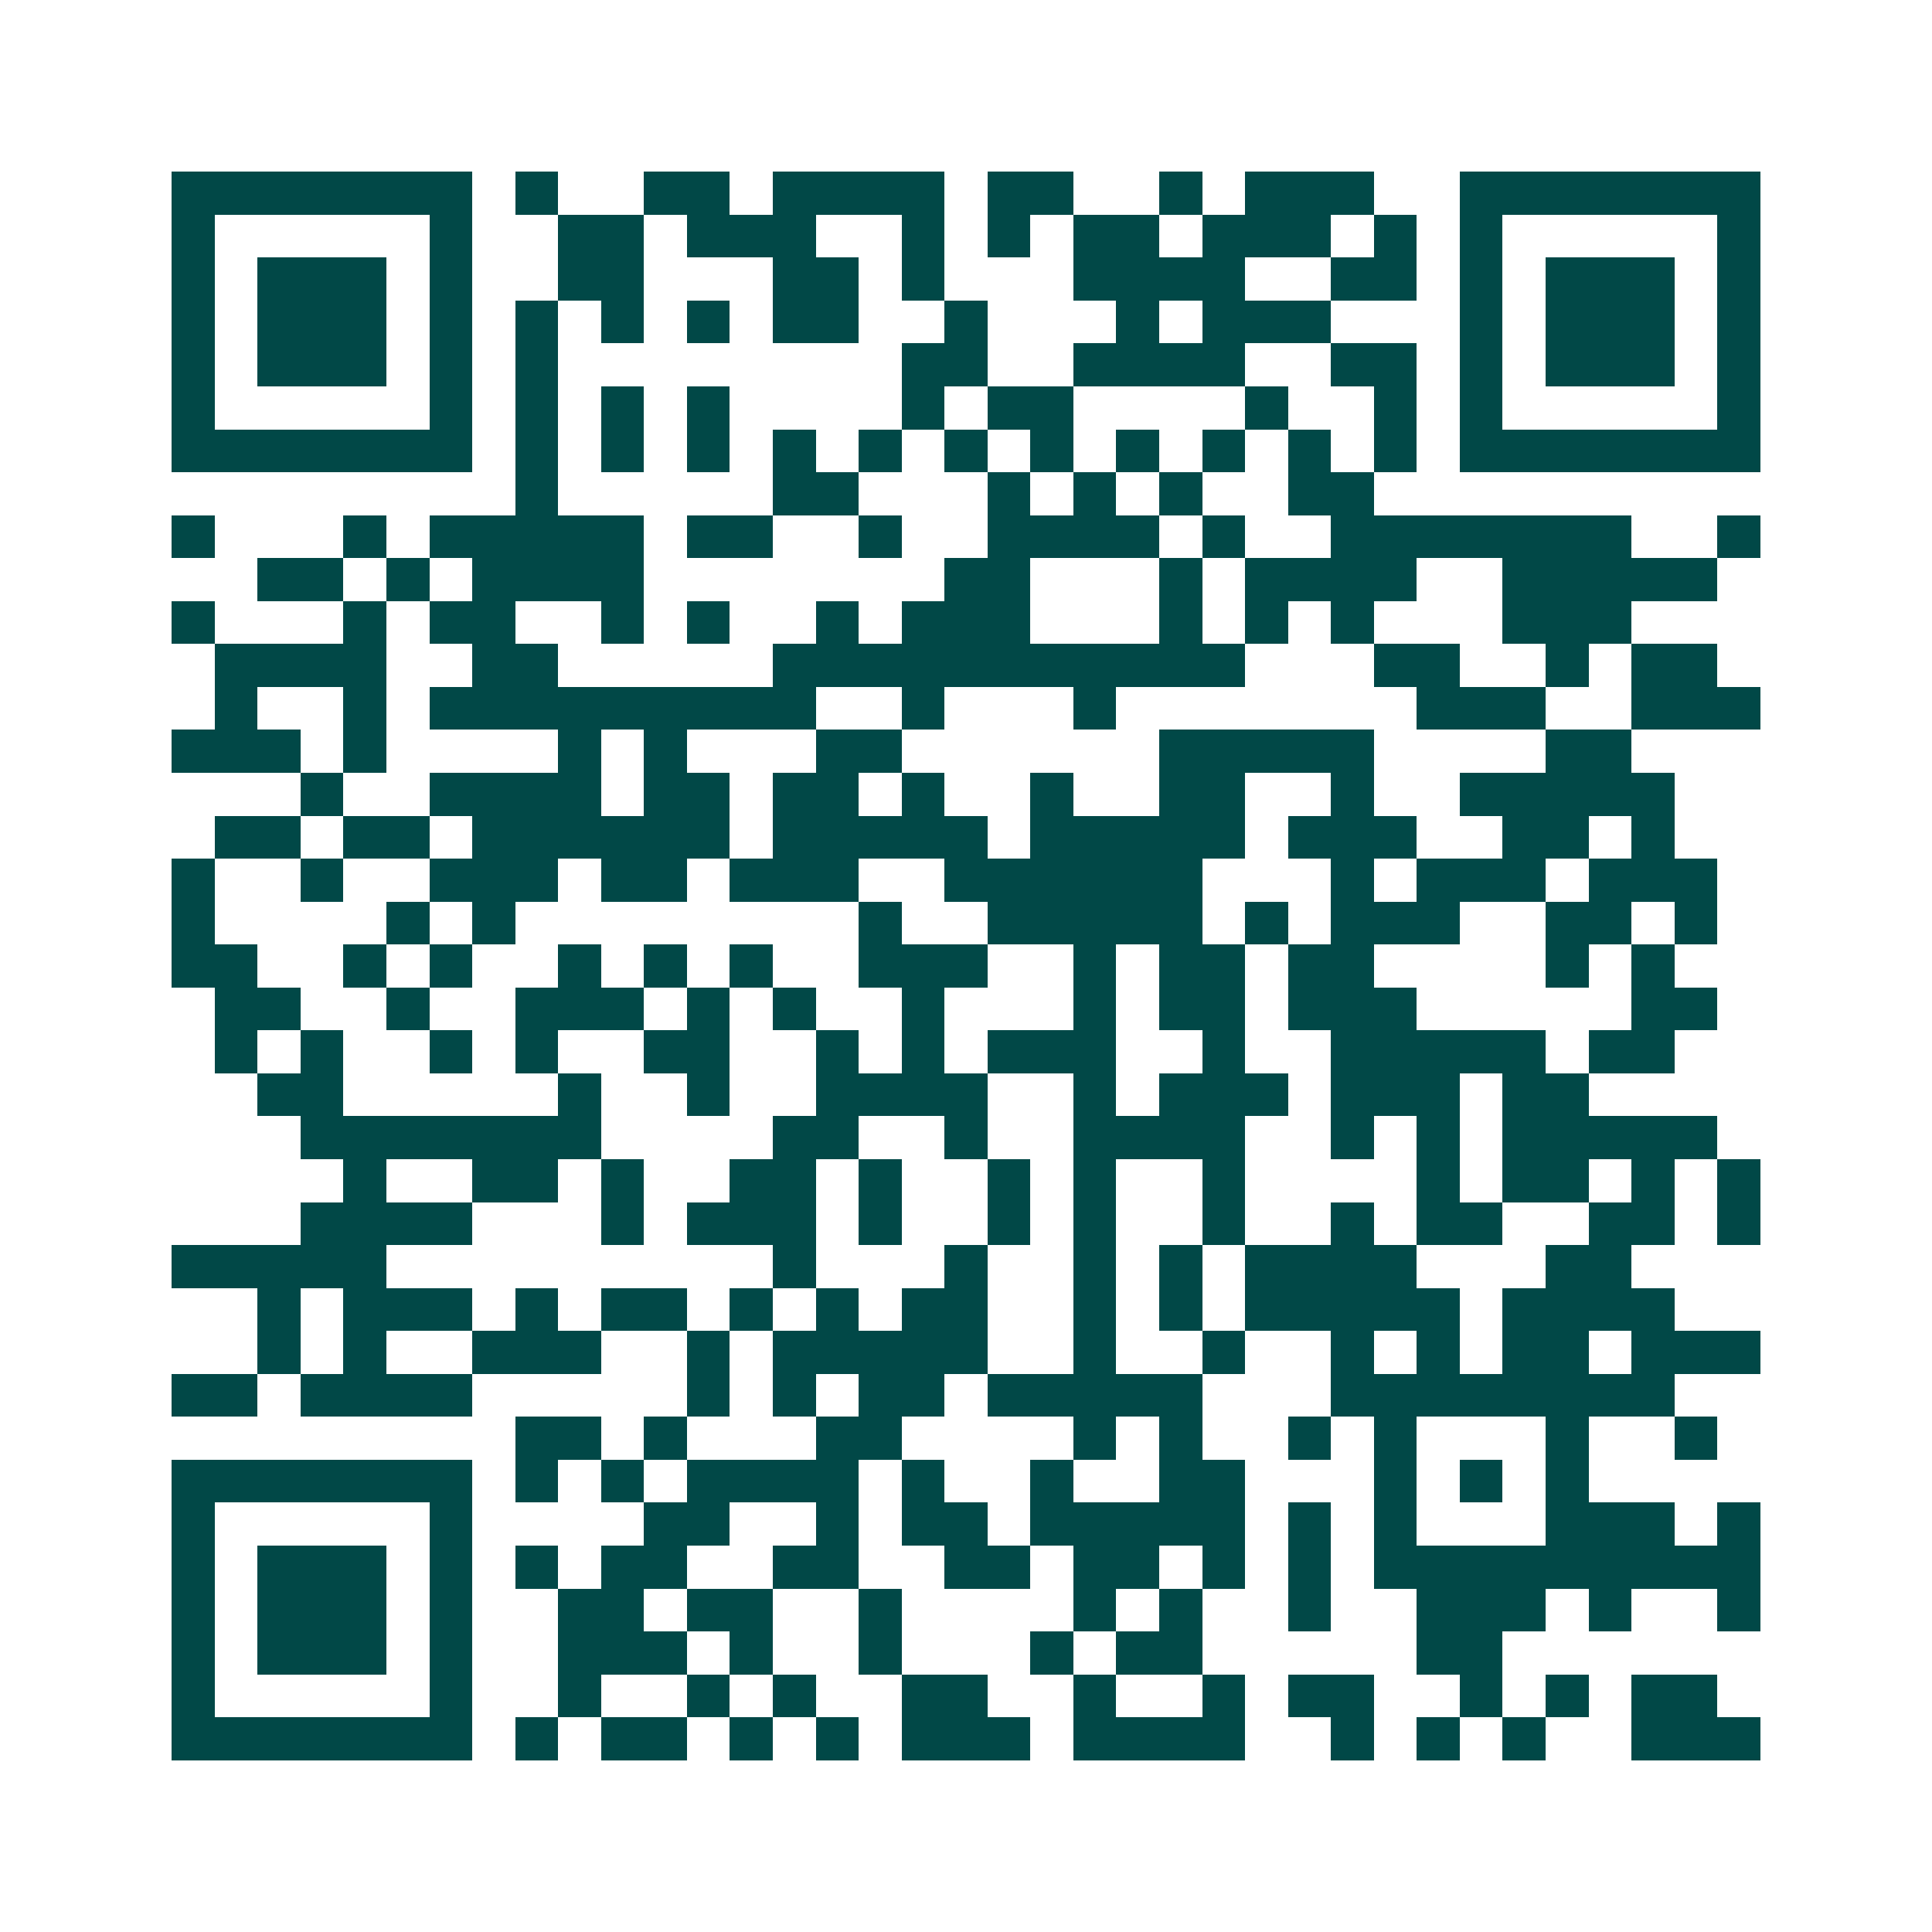 <svg xmlns="http://www.w3.org/2000/svg" width="200" height="200" viewBox="0 0 45 45" shape-rendering="crispEdges"><path fill="#ffffff" d="M0 0h45v45H0z"/><path stroke="#014847" d="M4 4.5h7m1 0h1m2 0h2m1 0h4m1 0h2m2 0h1m1 0h3m2 0h7M4 5.5h1m5 0h1m2 0h2m1 0h3m2 0h1m1 0h1m1 0h2m1 0h3m1 0h1m1 0h1m5 0h1M4 6.5h1m1 0h3m1 0h1m2 0h2m3 0h2m1 0h1m3 0h4m2 0h2m1 0h1m1 0h3m1 0h1M4 7.5h1m1 0h3m1 0h1m1 0h1m1 0h1m1 0h1m1 0h2m2 0h1m3 0h1m1 0h3m3 0h1m1 0h3m1 0h1M4 8.5h1m1 0h3m1 0h1m1 0h1m8 0h2m2 0h4m2 0h2m1 0h1m1 0h3m1 0h1M4 9.5h1m5 0h1m1 0h1m1 0h1m1 0h1m4 0h1m1 0h2m4 0h1m2 0h1m1 0h1m5 0h1M4 10.5h7m1 0h1m1 0h1m1 0h1m1 0h1m1 0h1m1 0h1m1 0h1m1 0h1m1 0h1m1 0h1m1 0h1m1 0h7M12 11.5h1m5 0h2m3 0h1m1 0h1m1 0h1m2 0h2M4 12.5h1m3 0h1m1 0h5m1 0h2m2 0h1m2 0h4m1 0h1m2 0h7m2 0h1M6 13.5h2m1 0h1m1 0h4m7 0h2m3 0h1m1 0h4m2 0h5M4 14.5h1m3 0h1m1 0h2m2 0h1m1 0h1m2 0h1m1 0h3m3 0h1m1 0h1m1 0h1m3 0h3M5 15.5h4m2 0h2m5 0h11m3 0h2m2 0h1m1 0h2M5 16.5h1m2 0h1m1 0h9m2 0h1m3 0h1m7 0h3m2 0h3M4 17.5h3m1 0h1m4 0h1m1 0h1m3 0h2m6 0h5m4 0h2M7 18.5h1m2 0h4m1 0h2m1 0h2m1 0h1m2 0h1m2 0h2m2 0h1m2 0h5M5 19.5h2m1 0h2m1 0h6m1 0h5m1 0h5m1 0h3m2 0h2m1 0h1M4 20.5h1m2 0h1m2 0h3m1 0h2m1 0h3m2 0h6m3 0h1m1 0h3m1 0h3M4 21.5h1m4 0h1m1 0h1m8 0h1m2 0h5m1 0h1m1 0h3m2 0h2m1 0h1M4 22.5h2m2 0h1m1 0h1m2 0h1m1 0h1m1 0h1m2 0h3m2 0h1m1 0h2m1 0h2m4 0h1m1 0h1M5 23.5h2m2 0h1m2 0h3m1 0h1m1 0h1m2 0h1m3 0h1m1 0h2m1 0h3m5 0h2M5 24.5h1m1 0h1m2 0h1m1 0h1m2 0h2m2 0h1m1 0h1m1 0h3m2 0h1m2 0h5m1 0h2M6 25.5h2m5 0h1m2 0h1m2 0h4m2 0h1m1 0h3m1 0h3m1 0h2M7 26.5h7m4 0h2m2 0h1m2 0h4m2 0h1m1 0h1m1 0h5M8 27.5h1m2 0h2m1 0h1m2 0h2m1 0h1m2 0h1m1 0h1m2 0h1m4 0h1m1 0h2m1 0h1m1 0h1M7 28.5h4m3 0h1m1 0h3m1 0h1m2 0h1m1 0h1m2 0h1m2 0h1m1 0h2m2 0h2m1 0h1M4 29.5h5m9 0h1m3 0h1m2 0h1m1 0h1m1 0h4m3 0h2M6 30.5h1m1 0h3m1 0h1m1 0h2m1 0h1m1 0h1m1 0h2m2 0h1m1 0h1m1 0h5m1 0h4M6 31.5h1m1 0h1m2 0h3m2 0h1m1 0h5m2 0h1m2 0h1m2 0h1m1 0h1m1 0h2m1 0h3M4 32.5h2m1 0h4m5 0h1m1 0h1m1 0h2m1 0h5m3 0h8M12 33.5h2m1 0h1m3 0h2m4 0h1m1 0h1m2 0h1m1 0h1m3 0h1m2 0h1M4 34.5h7m1 0h1m1 0h1m1 0h4m1 0h1m2 0h1m2 0h2m3 0h1m1 0h1m1 0h1M4 35.5h1m5 0h1m4 0h2m2 0h1m1 0h2m1 0h5m1 0h1m1 0h1m3 0h3m1 0h1M4 36.5h1m1 0h3m1 0h1m1 0h1m1 0h2m2 0h2m2 0h2m1 0h2m1 0h1m1 0h1m1 0h9M4 37.5h1m1 0h3m1 0h1m2 0h2m1 0h2m2 0h1m4 0h1m1 0h1m2 0h1m2 0h3m1 0h1m2 0h1M4 38.5h1m1 0h3m1 0h1m2 0h3m1 0h1m2 0h1m3 0h1m1 0h2m5 0h2M4 39.5h1m5 0h1m2 0h1m2 0h1m1 0h1m2 0h2m2 0h1m2 0h1m1 0h2m2 0h1m1 0h1m1 0h2M4 40.5h7m1 0h1m1 0h2m1 0h1m1 0h1m1 0h3m1 0h4m2 0h1m1 0h1m1 0h1m2 0h3"/></svg>
